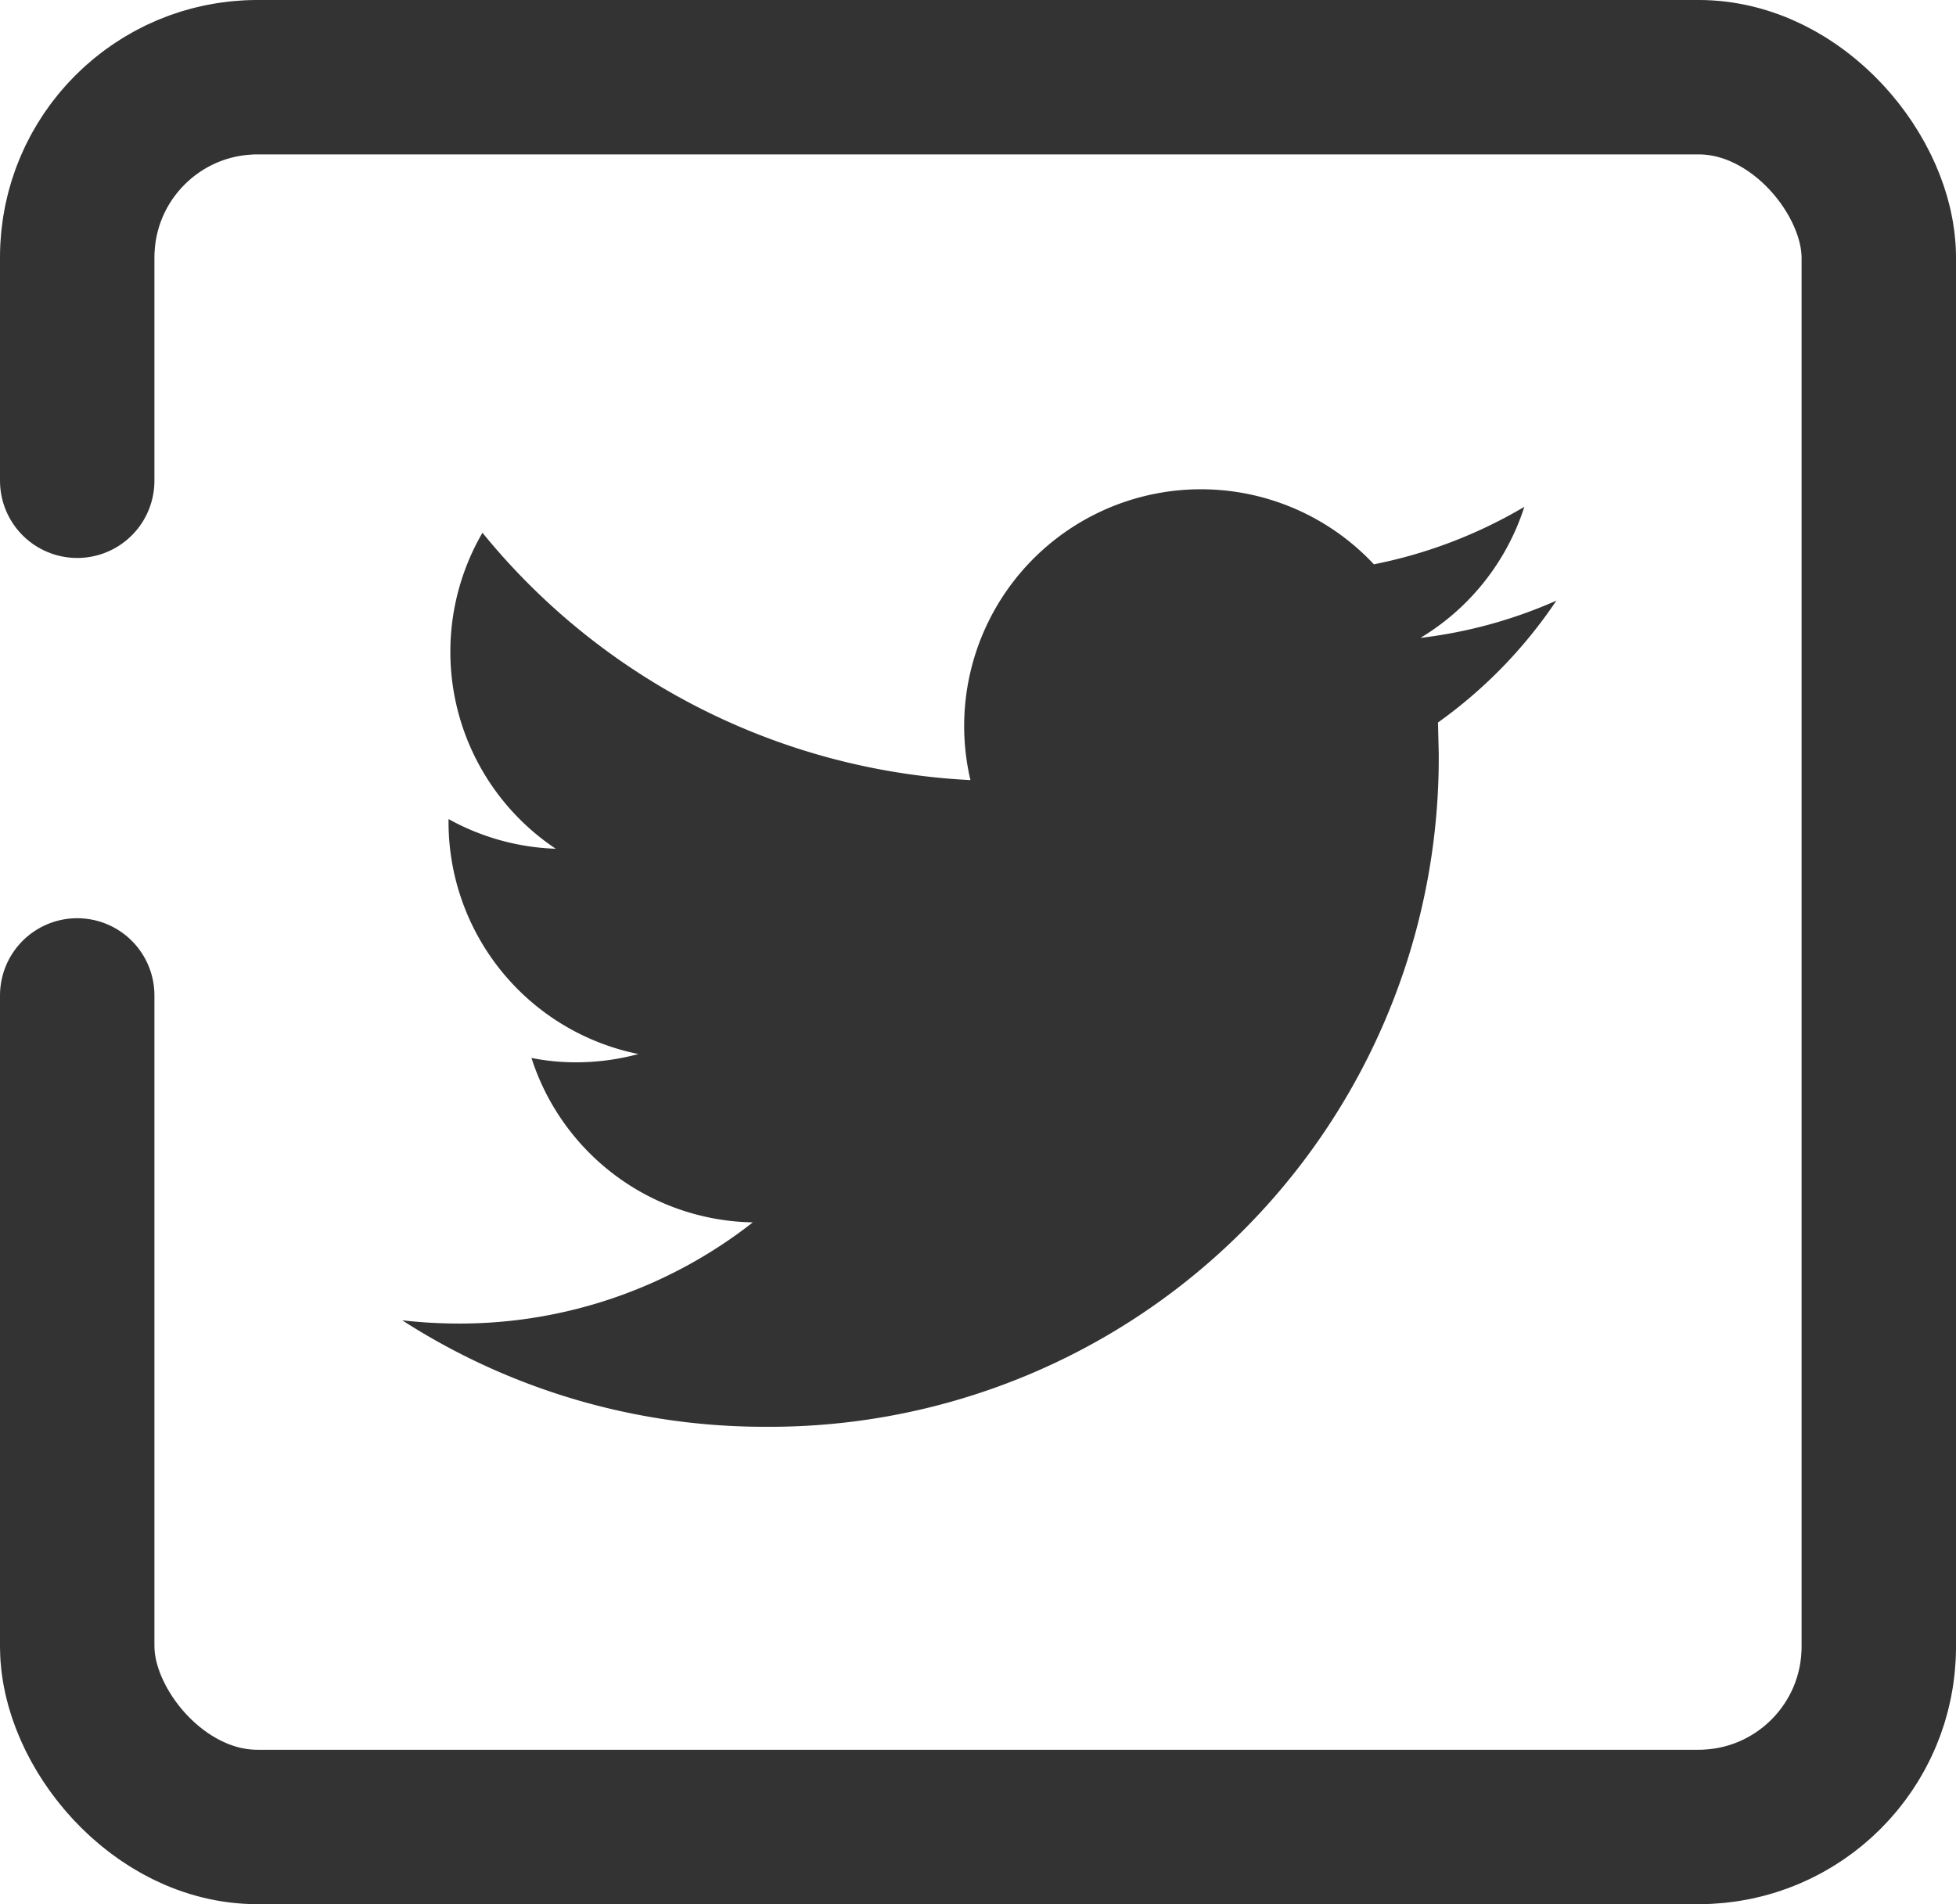 <svg xmlns="http://www.w3.org/2000/svg" width="38" height="37" viewBox="0 0 38 37"><defs><style>.a{fill:#333;}.b,.d{fill:none;}.b{stroke:#333;stroke-linecap:round;stroke-width:3px;stroke-dasharray:112 10;}.c{stroke:none;}</style></defs><g transform="translate(0.341)"><g transform="translate(7.474 9.512)"><g transform="translate(0 0)"><path class="a" d="M22.422,59.6a9.185,9.185,0,0,1-2.641.724A4.619,4.619,0,0,0,21.8,57.777a9.273,9.273,0,0,1-2.923,1.117,4.6,4.6,0,0,0-7.838,4.193,13.058,13.058,0,0,1-9.48-4.806,4.6,4.6,0,0,0,1.424,6.14A4.6,4.6,0,0,1,.9,63.844V63.9a4.6,4.6,0,0,0,3.689,4.51,4.659,4.659,0,0,1-1.212.161,4.415,4.415,0,0,1-.866-.085,4.6,4.6,0,0,0,4.3,3.195A9.228,9.228,0,0,1,1.1,73.647,9.774,9.774,0,0,1,0,73.584a13,13,0,0,0,7.05,2.069A13,13,0,0,0,20.137,62.568l-.015-.6A9.185,9.185,0,0,0,22.422,59.6Z" transform="translate(-0.001 -57.441)"/></g></g><g class="b" transform="translate(-0.341)"><rect class="c" width="38" height="37" rx="5"/><rect class="d" x="1.5" y="1.5" width="35" height="34" rx="3.5"/></g></g></svg>